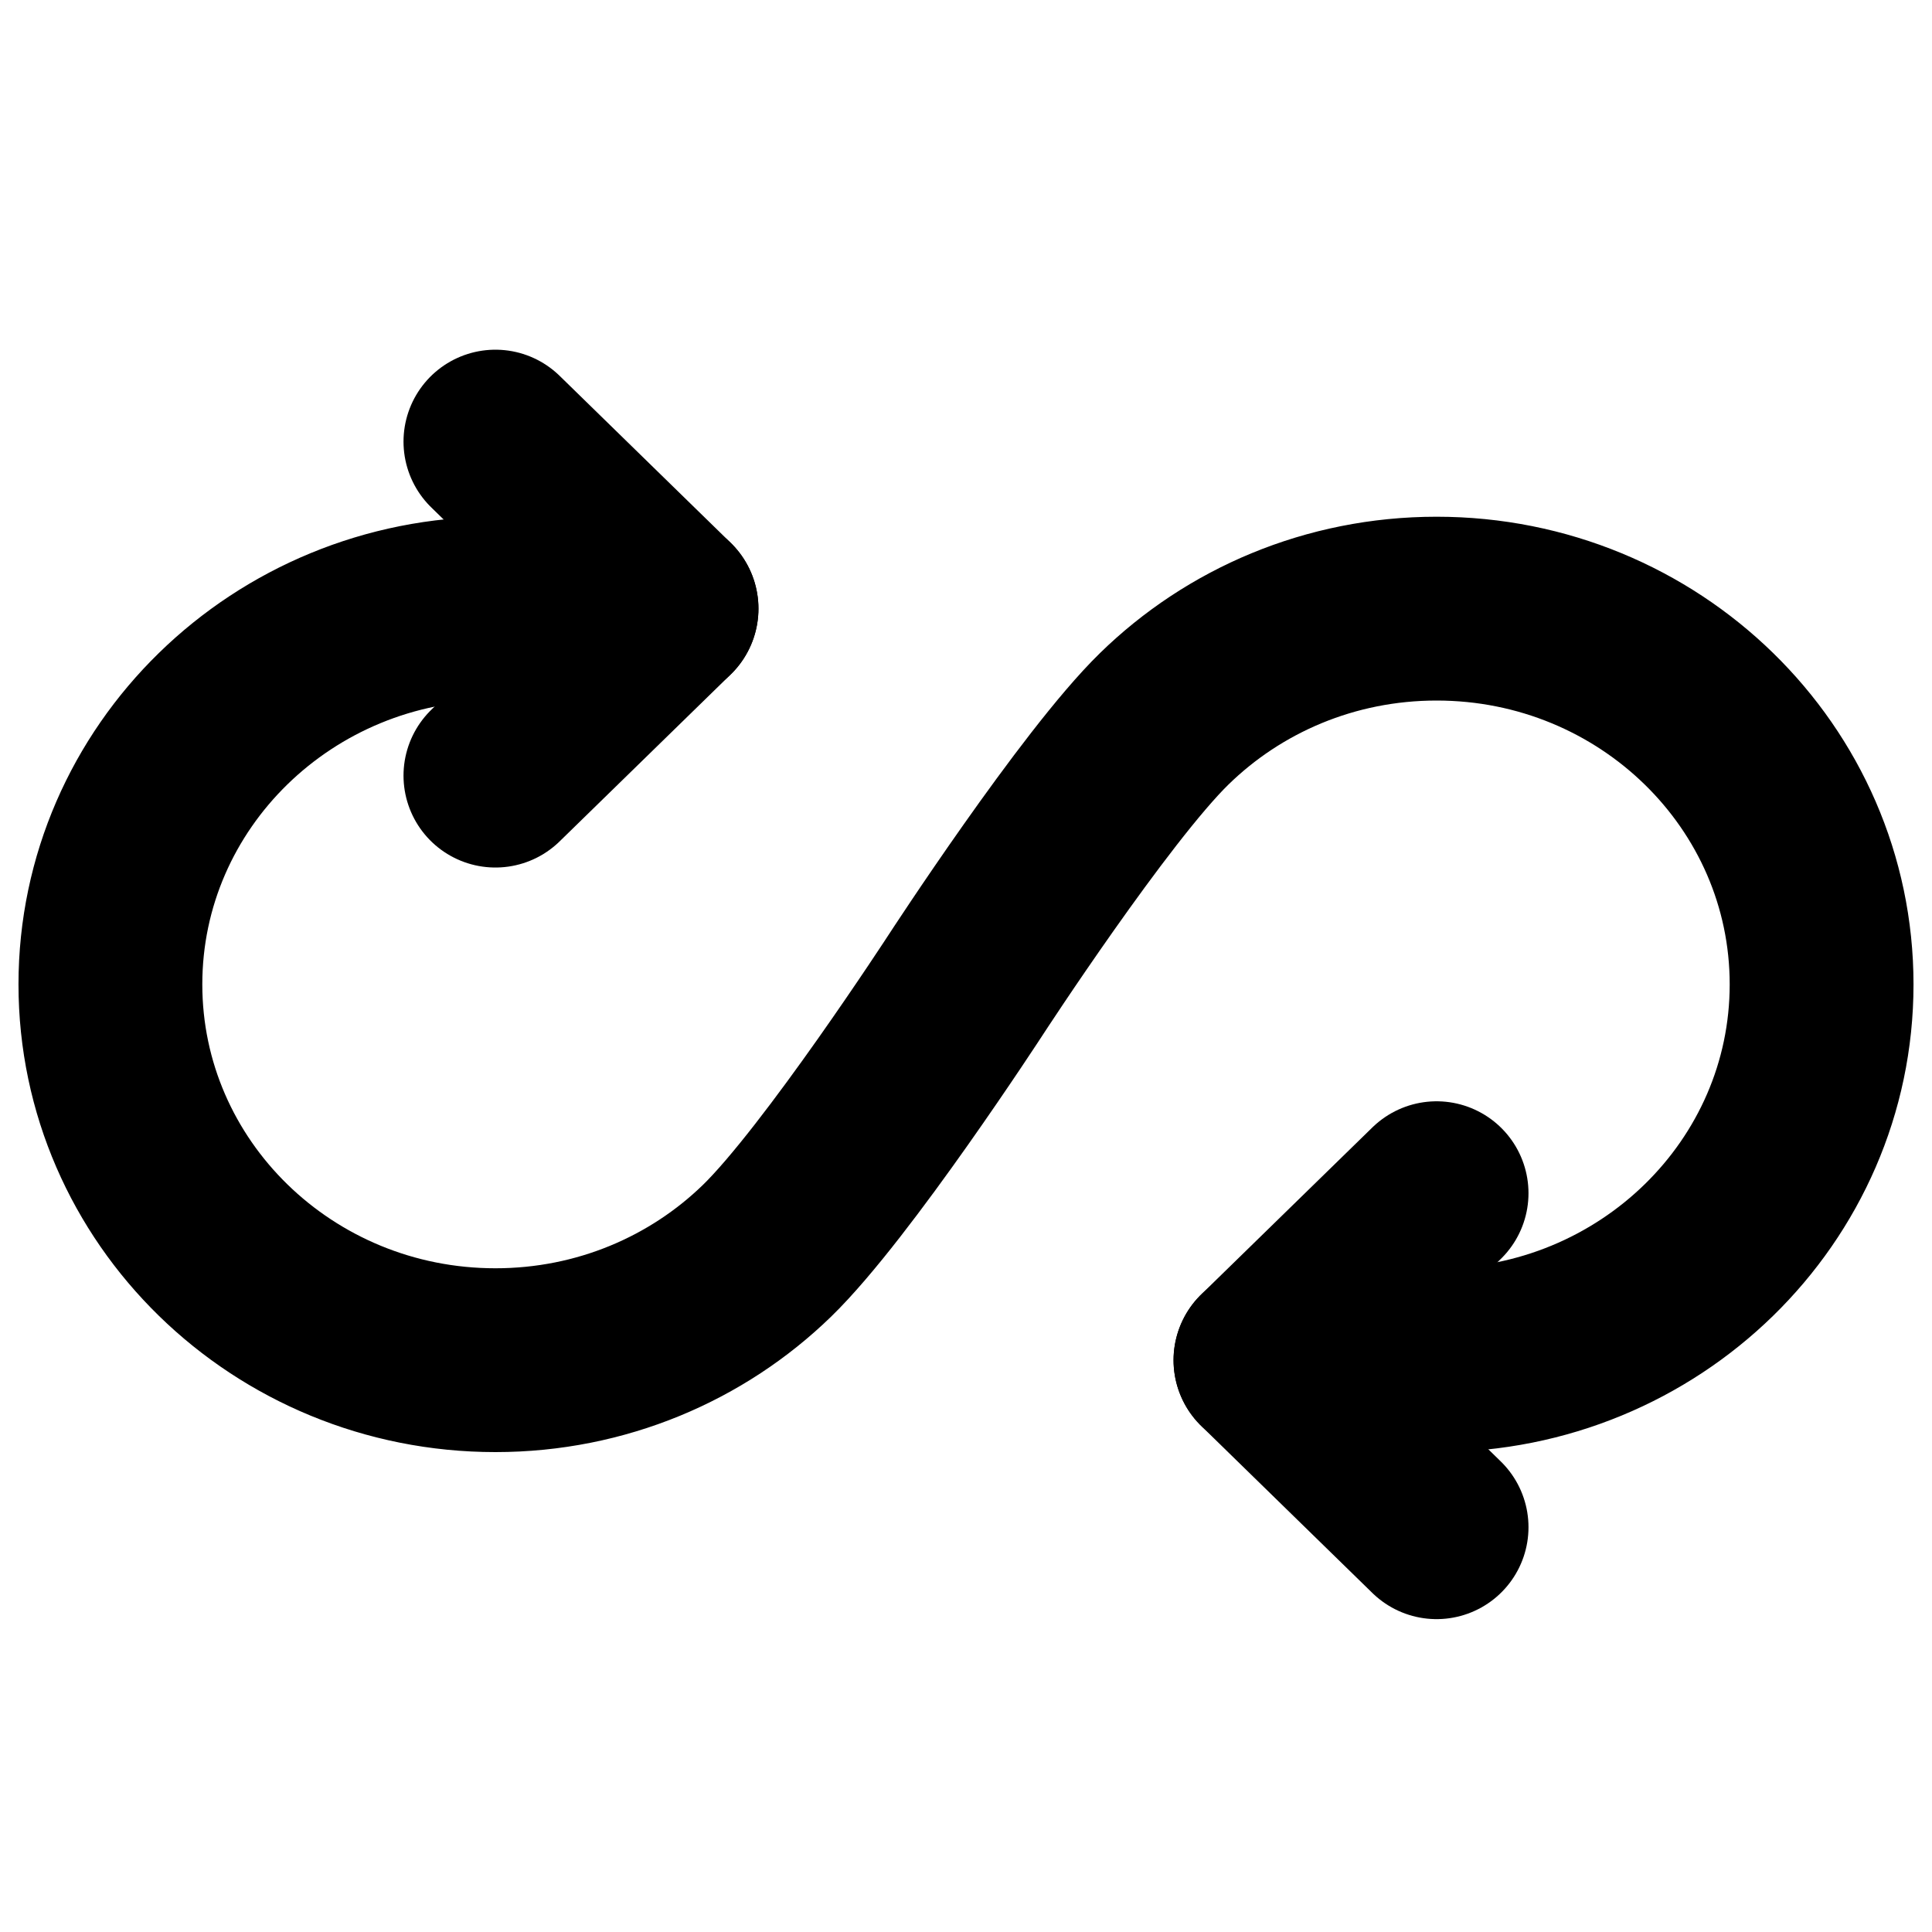<svg width="35" height="35" viewBox="0 0 35 35" fill="none" xmlns="http://www.w3.org/2000/svg">
<rect width="35" height="35" fill="white"/>
<path d="M12.075 11.026H8.975C5.123 11.026 2 14.073 2 17.833C2 21.593 5.123 24.641 8.975 24.641C10.894 24.641 12.632 23.885 13.893 22.661C15.163 21.428 17.5 17.833 17.5 17.833C17.5 17.833 19.829 14.254 21.09 13.023C22.352 11.789 24.097 11.026 26.025 11.026C29.877 11.026 33 14.073 33 17.833C33 21.593 29.877 24.641 26.025 24.641H22.925" stroke="black" stroke-width="3.33" stroke-linecap="round" stroke-linejoin="round"/>
<path d="M26.025 21.616L22.925 24.641L26.025 27.667" stroke="black" stroke-width="3.33" stroke-linecap="round" stroke-linejoin="round"/>
<path d="M8.975 8L12.075 11.026L8.975 14.051" stroke="black" stroke-width="3.33" stroke-linecap="round" stroke-linejoin="round"/>
</svg>
